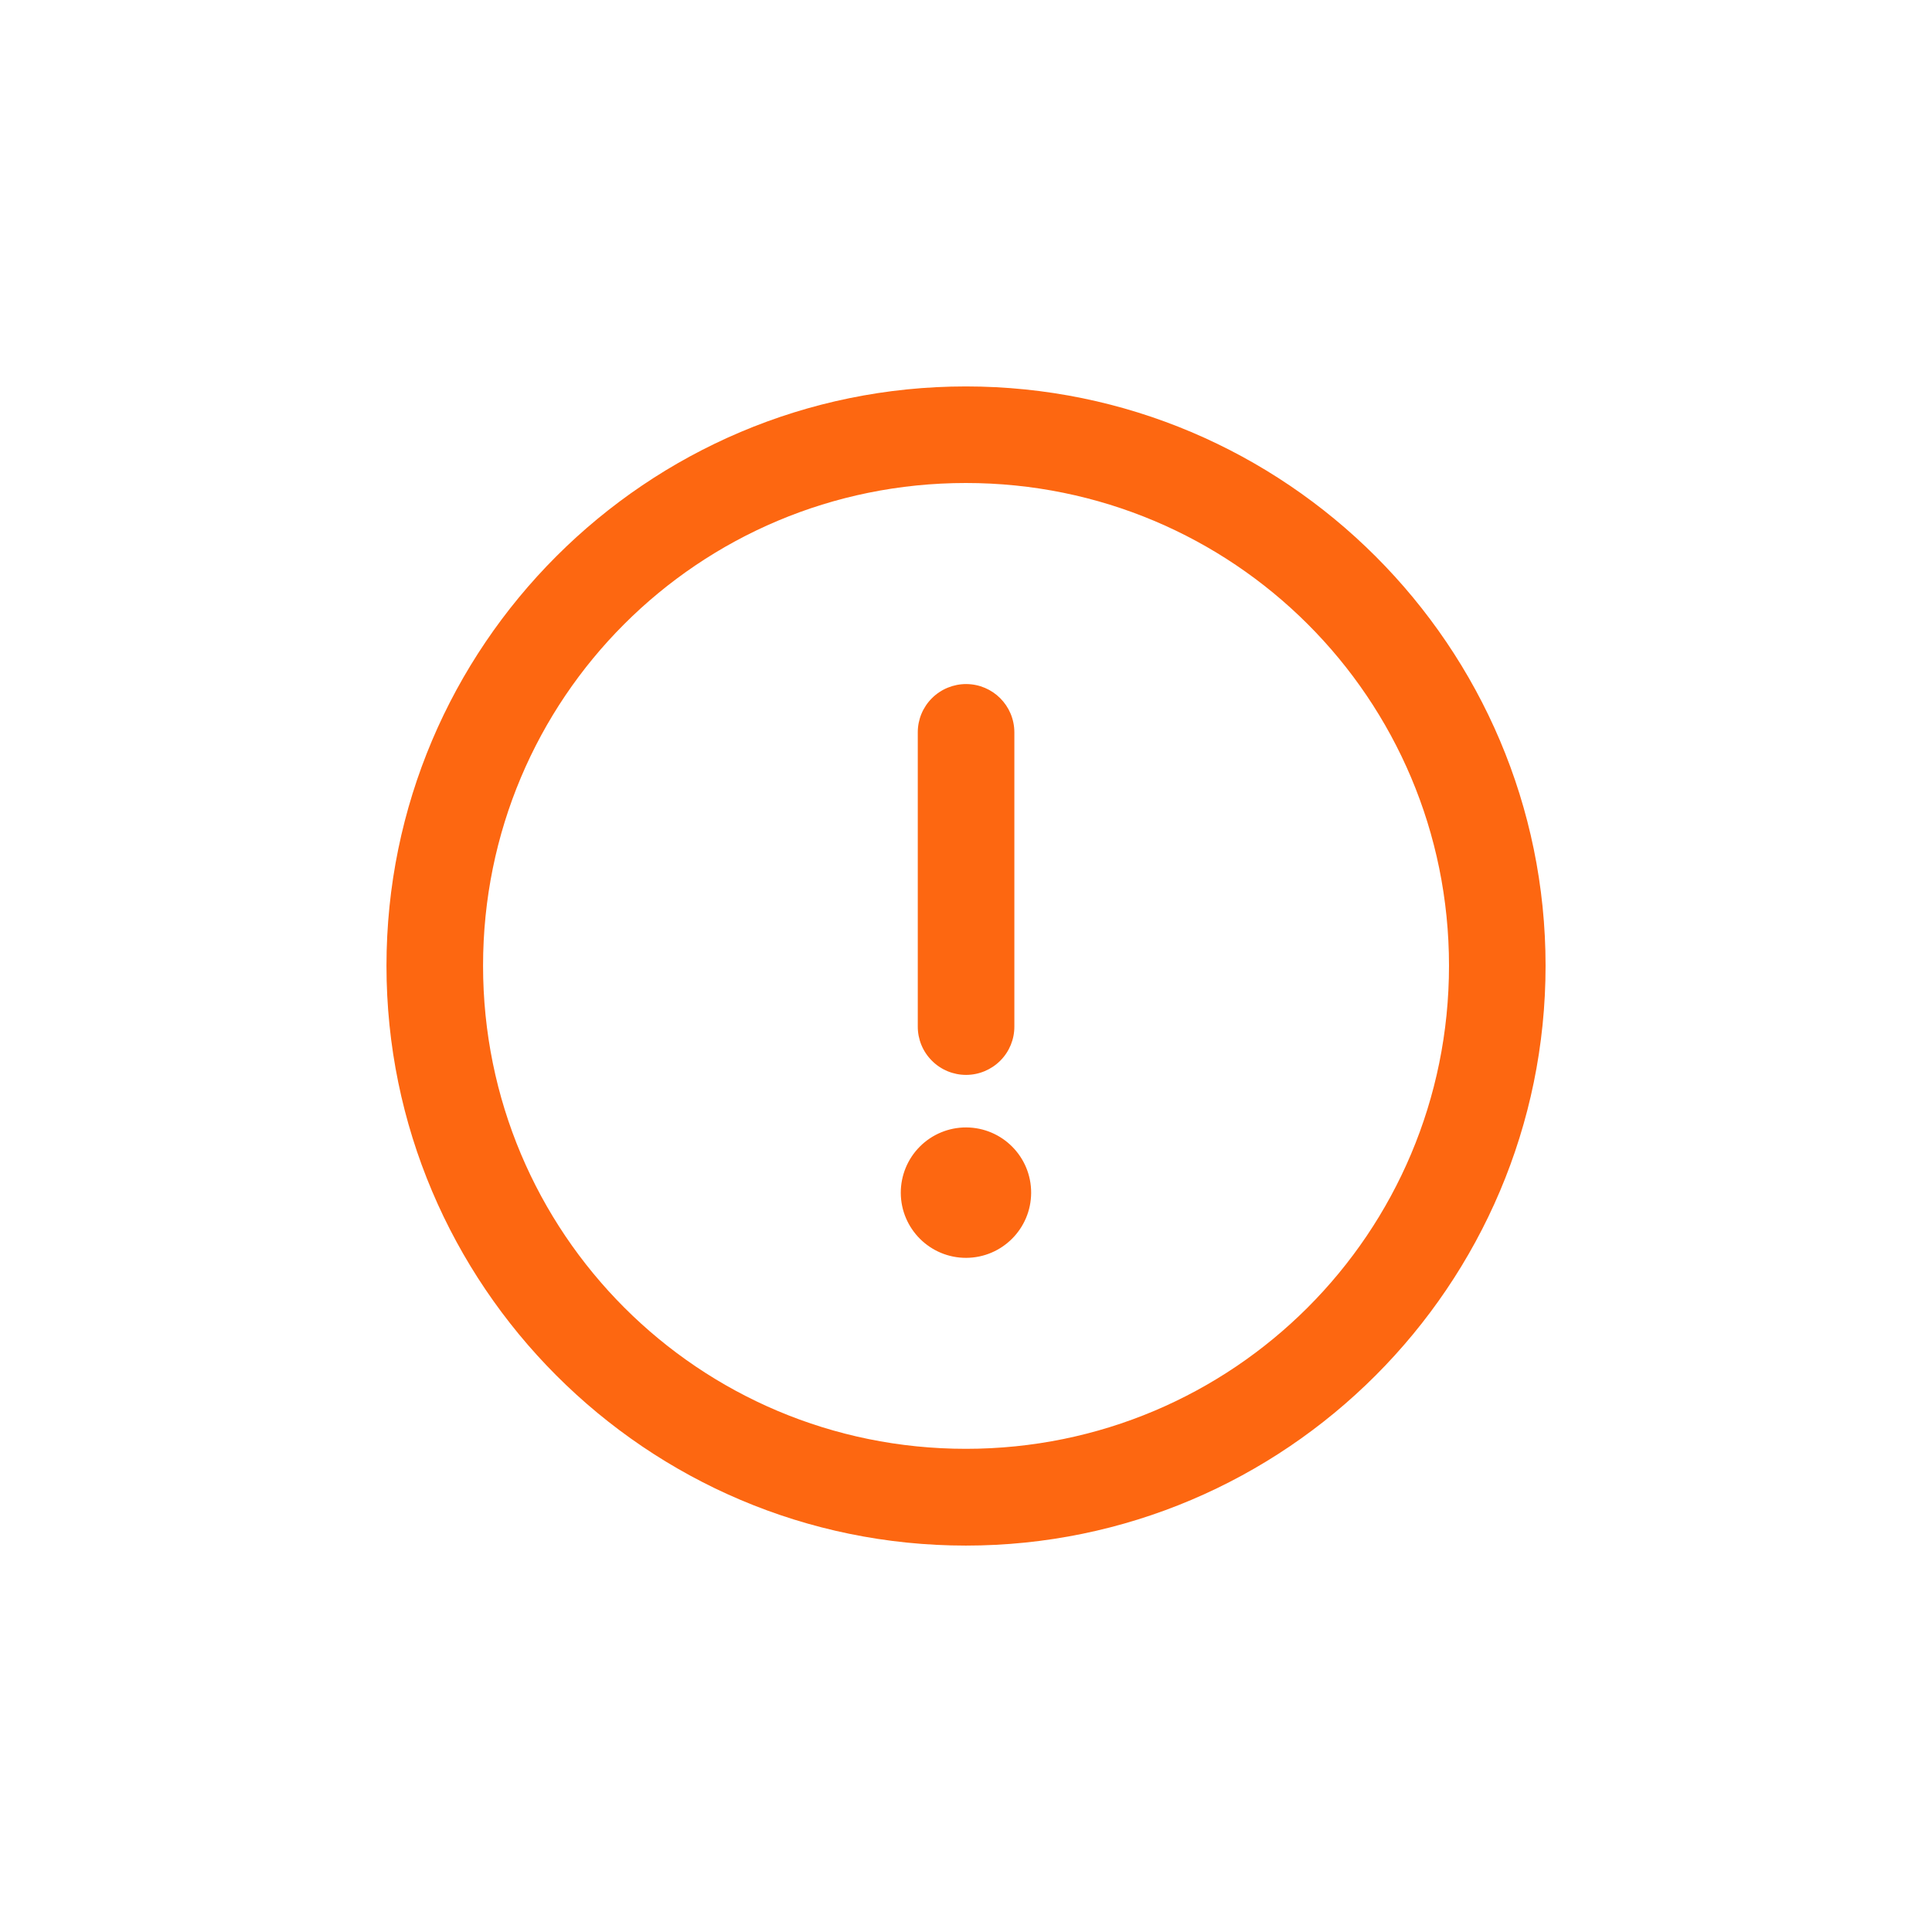 <?xml version="1.0" encoding="UTF-8"?>
<svg width="128pt" height="128pt" version="1.1" viewBox="0 0 128 128" xmlns="http://www.w3.org/2000/svg">
 <path d="m63.992 25.602c-21.168 0-38.387 17.211-38.387 38.383 0 21.168 17.219 38.414 38.387 38.414 21.168 0 38.406-17.242 38.406-38.414 0-21.168-17.238-38.383-38.406-38.383zm0 6.398c17.711 0 32.008 14.27 32.008 31.98 0 17.711-14.297 32.008-32.008 32.008-17.711 0-31.988-14.297-31.988-32.008 0-17.711 14.277-31.98 31.988-31.98zm0.027 13.32h-0.004c-0.848 0-1.664 0.332-2.269 0.934-0.602 0.598-0.941 1.41-0.941 2.262v19.488c-0.004 0.852 0.332 1.672 0.938 2.273 0.602 0.605 1.422 0.941 2.273 0.938 0.848-0.004 1.66-0.344 2.258-0.945 0.602-0.602 0.934-1.418 0.93-2.266v-19.488c-0.004-1.762-1.426-3.188-3.188-3.195zm0 29.375h-0.004c-1.152-0.004-2.258 0.453-3.07 1.266-0.816 0.816-1.27 1.922-1.266 3.074 0.012 2.383 1.953 4.309 4.336 4.301 2.371-0.012 4.289-1.93 4.301-4.301 0.012-2.387-1.914-4.328-4.301-4.34z" fill="#fd6711" fill-rule="evenodd"/>
</svg>
